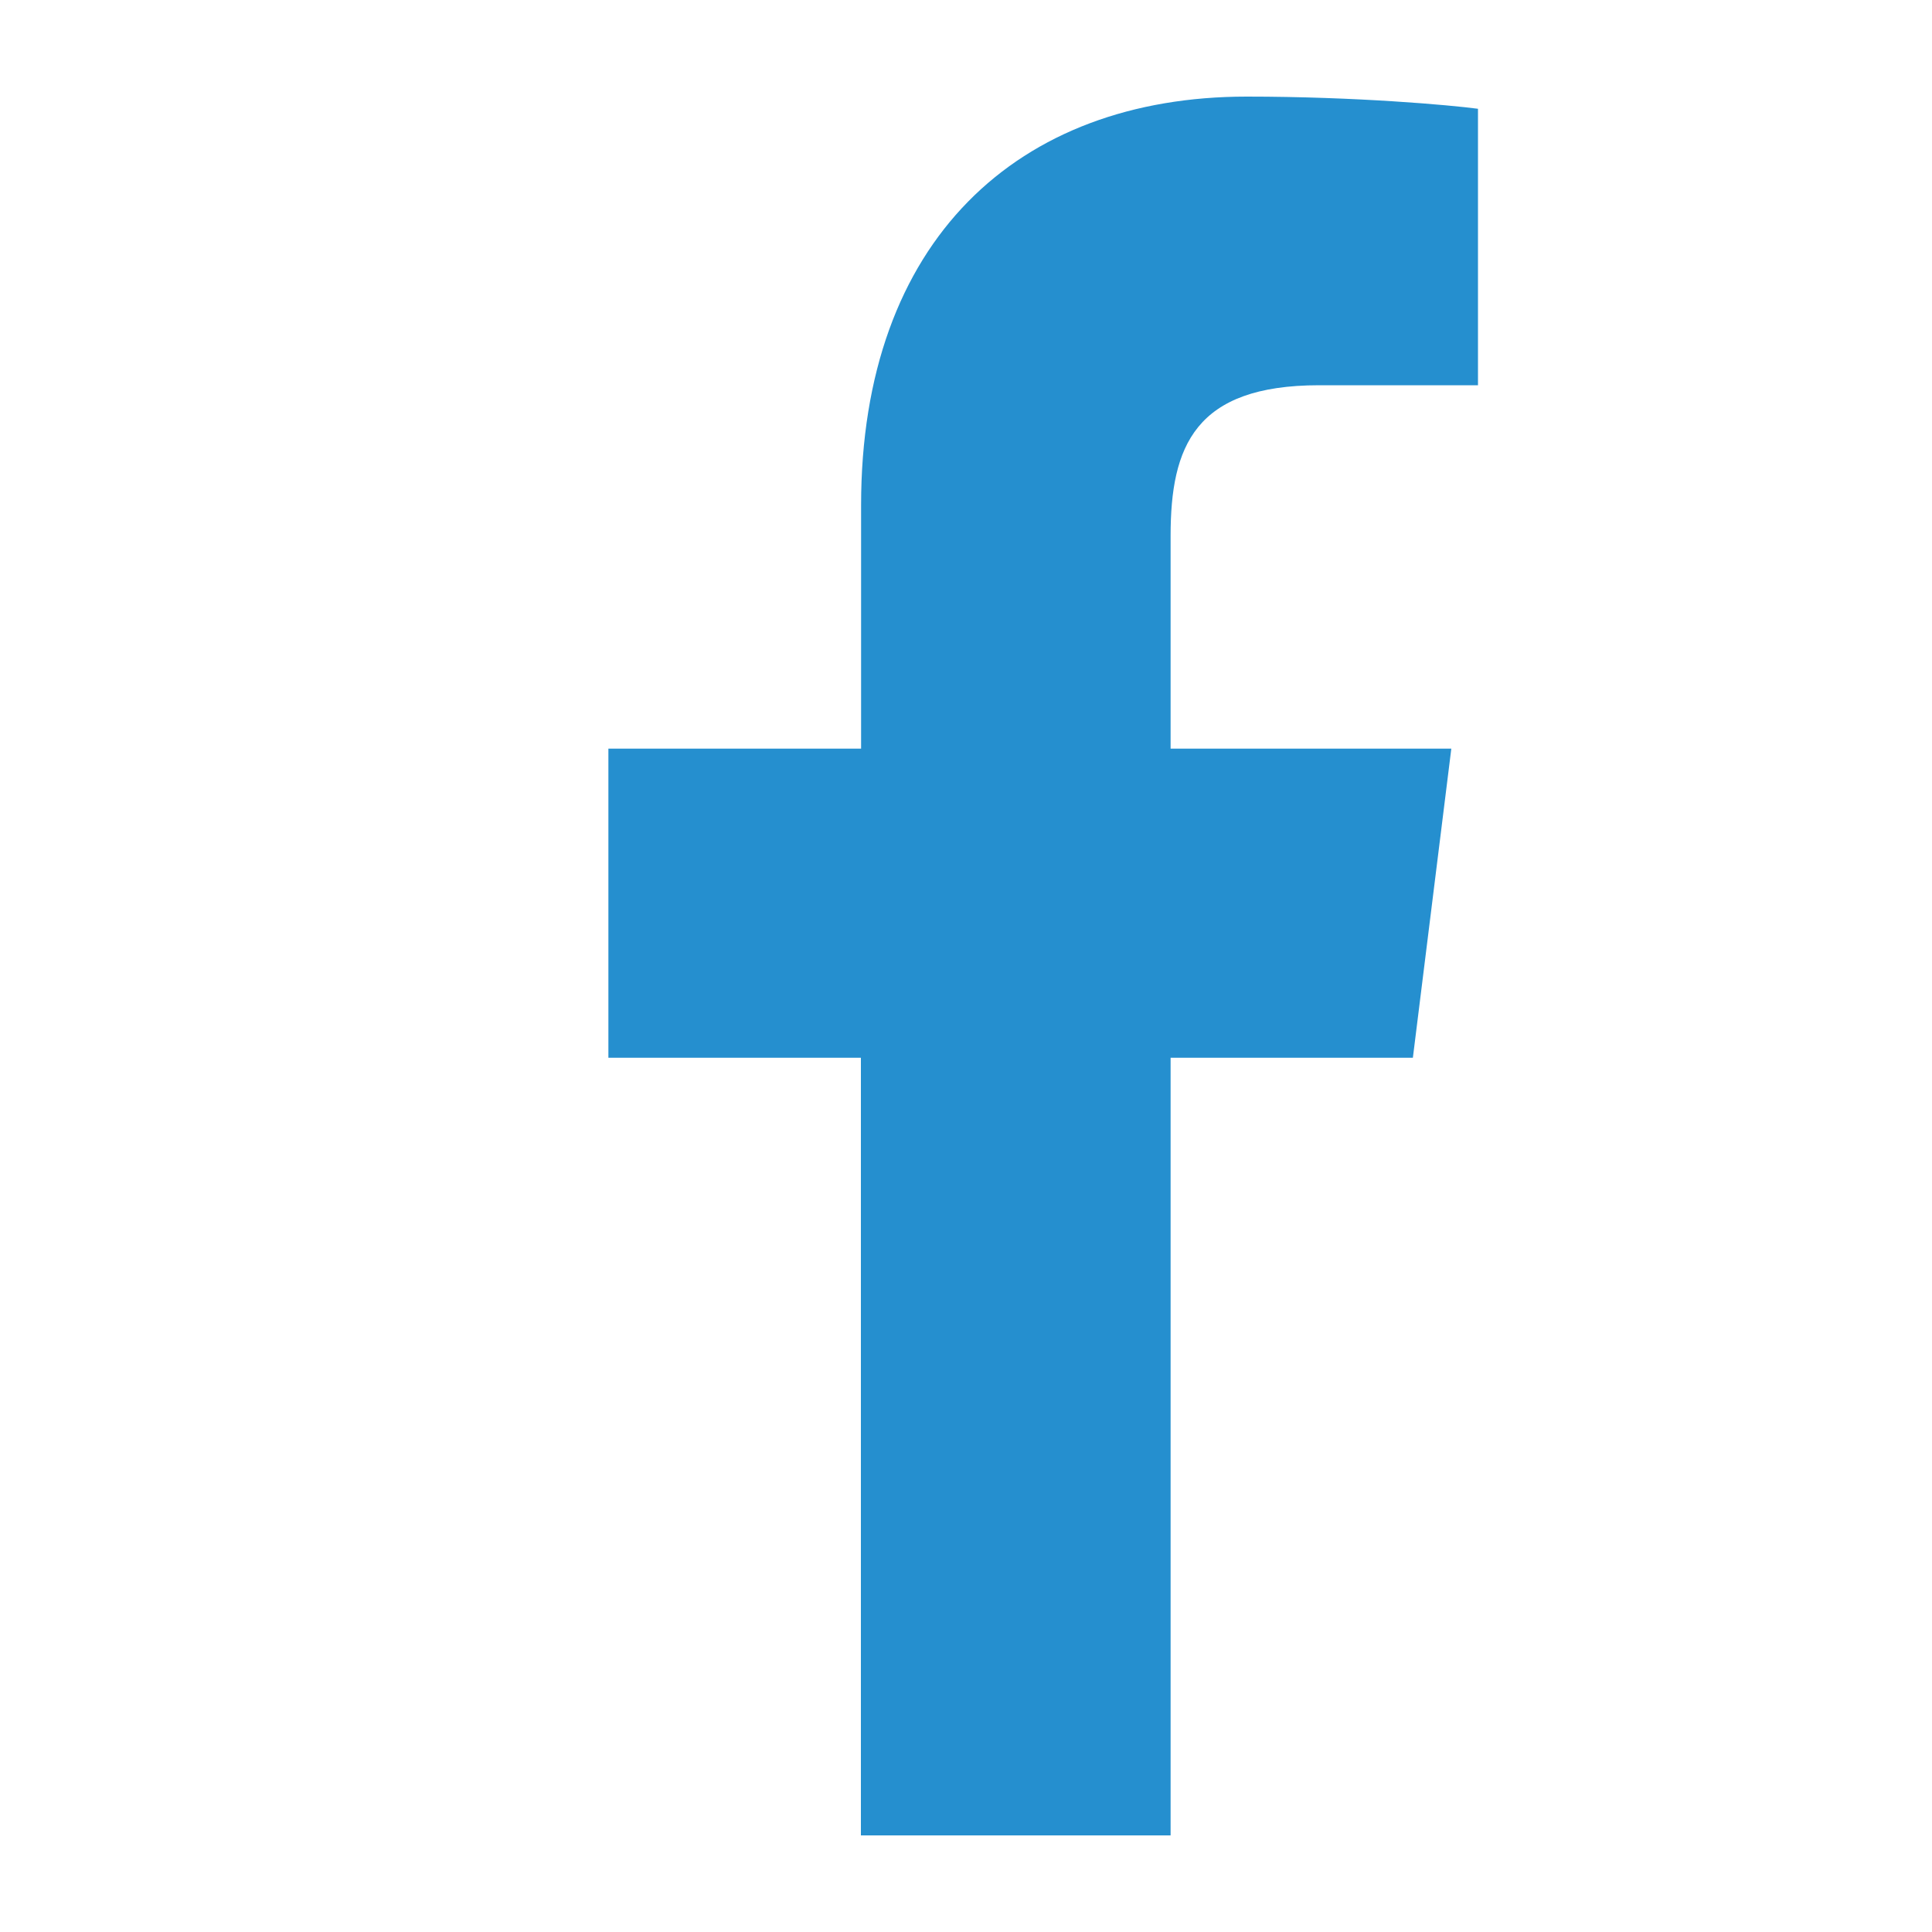<?xml version="1.0" encoding="utf-8"?>
<!-- Generator: Adobe Illustrator 25.0.0, SVG Export Plug-In . SVG Version: 6.00 Build 0)  -->
<svg version="1.1" id="Bold" xmlns="http://www.w3.org/2000/svg" xmlns:xlink="http://www.w3.org/1999/xlink" x="0px" y="0px"
	 viewBox="0 0 100 100" style="enable-background:new 0 0 100 100;" xml:space="preserve">
<style type="text/css">
	.st0{fill:#258FCF;}
</style>
<path class="st0" d="M68.28,19.94h8.22V5.63C75.08,5.44,70.2,5,64.53,5c-11.85,0-19.96,7.45-19.96,21.15v12.6H31.49v16h13.07V95
	h16.03V54.75h12.54l1.99-16H60.59V27.73C60.59,23.11,61.84,19.94,68.28,19.94L68.28,19.94z"/>
</svg>

